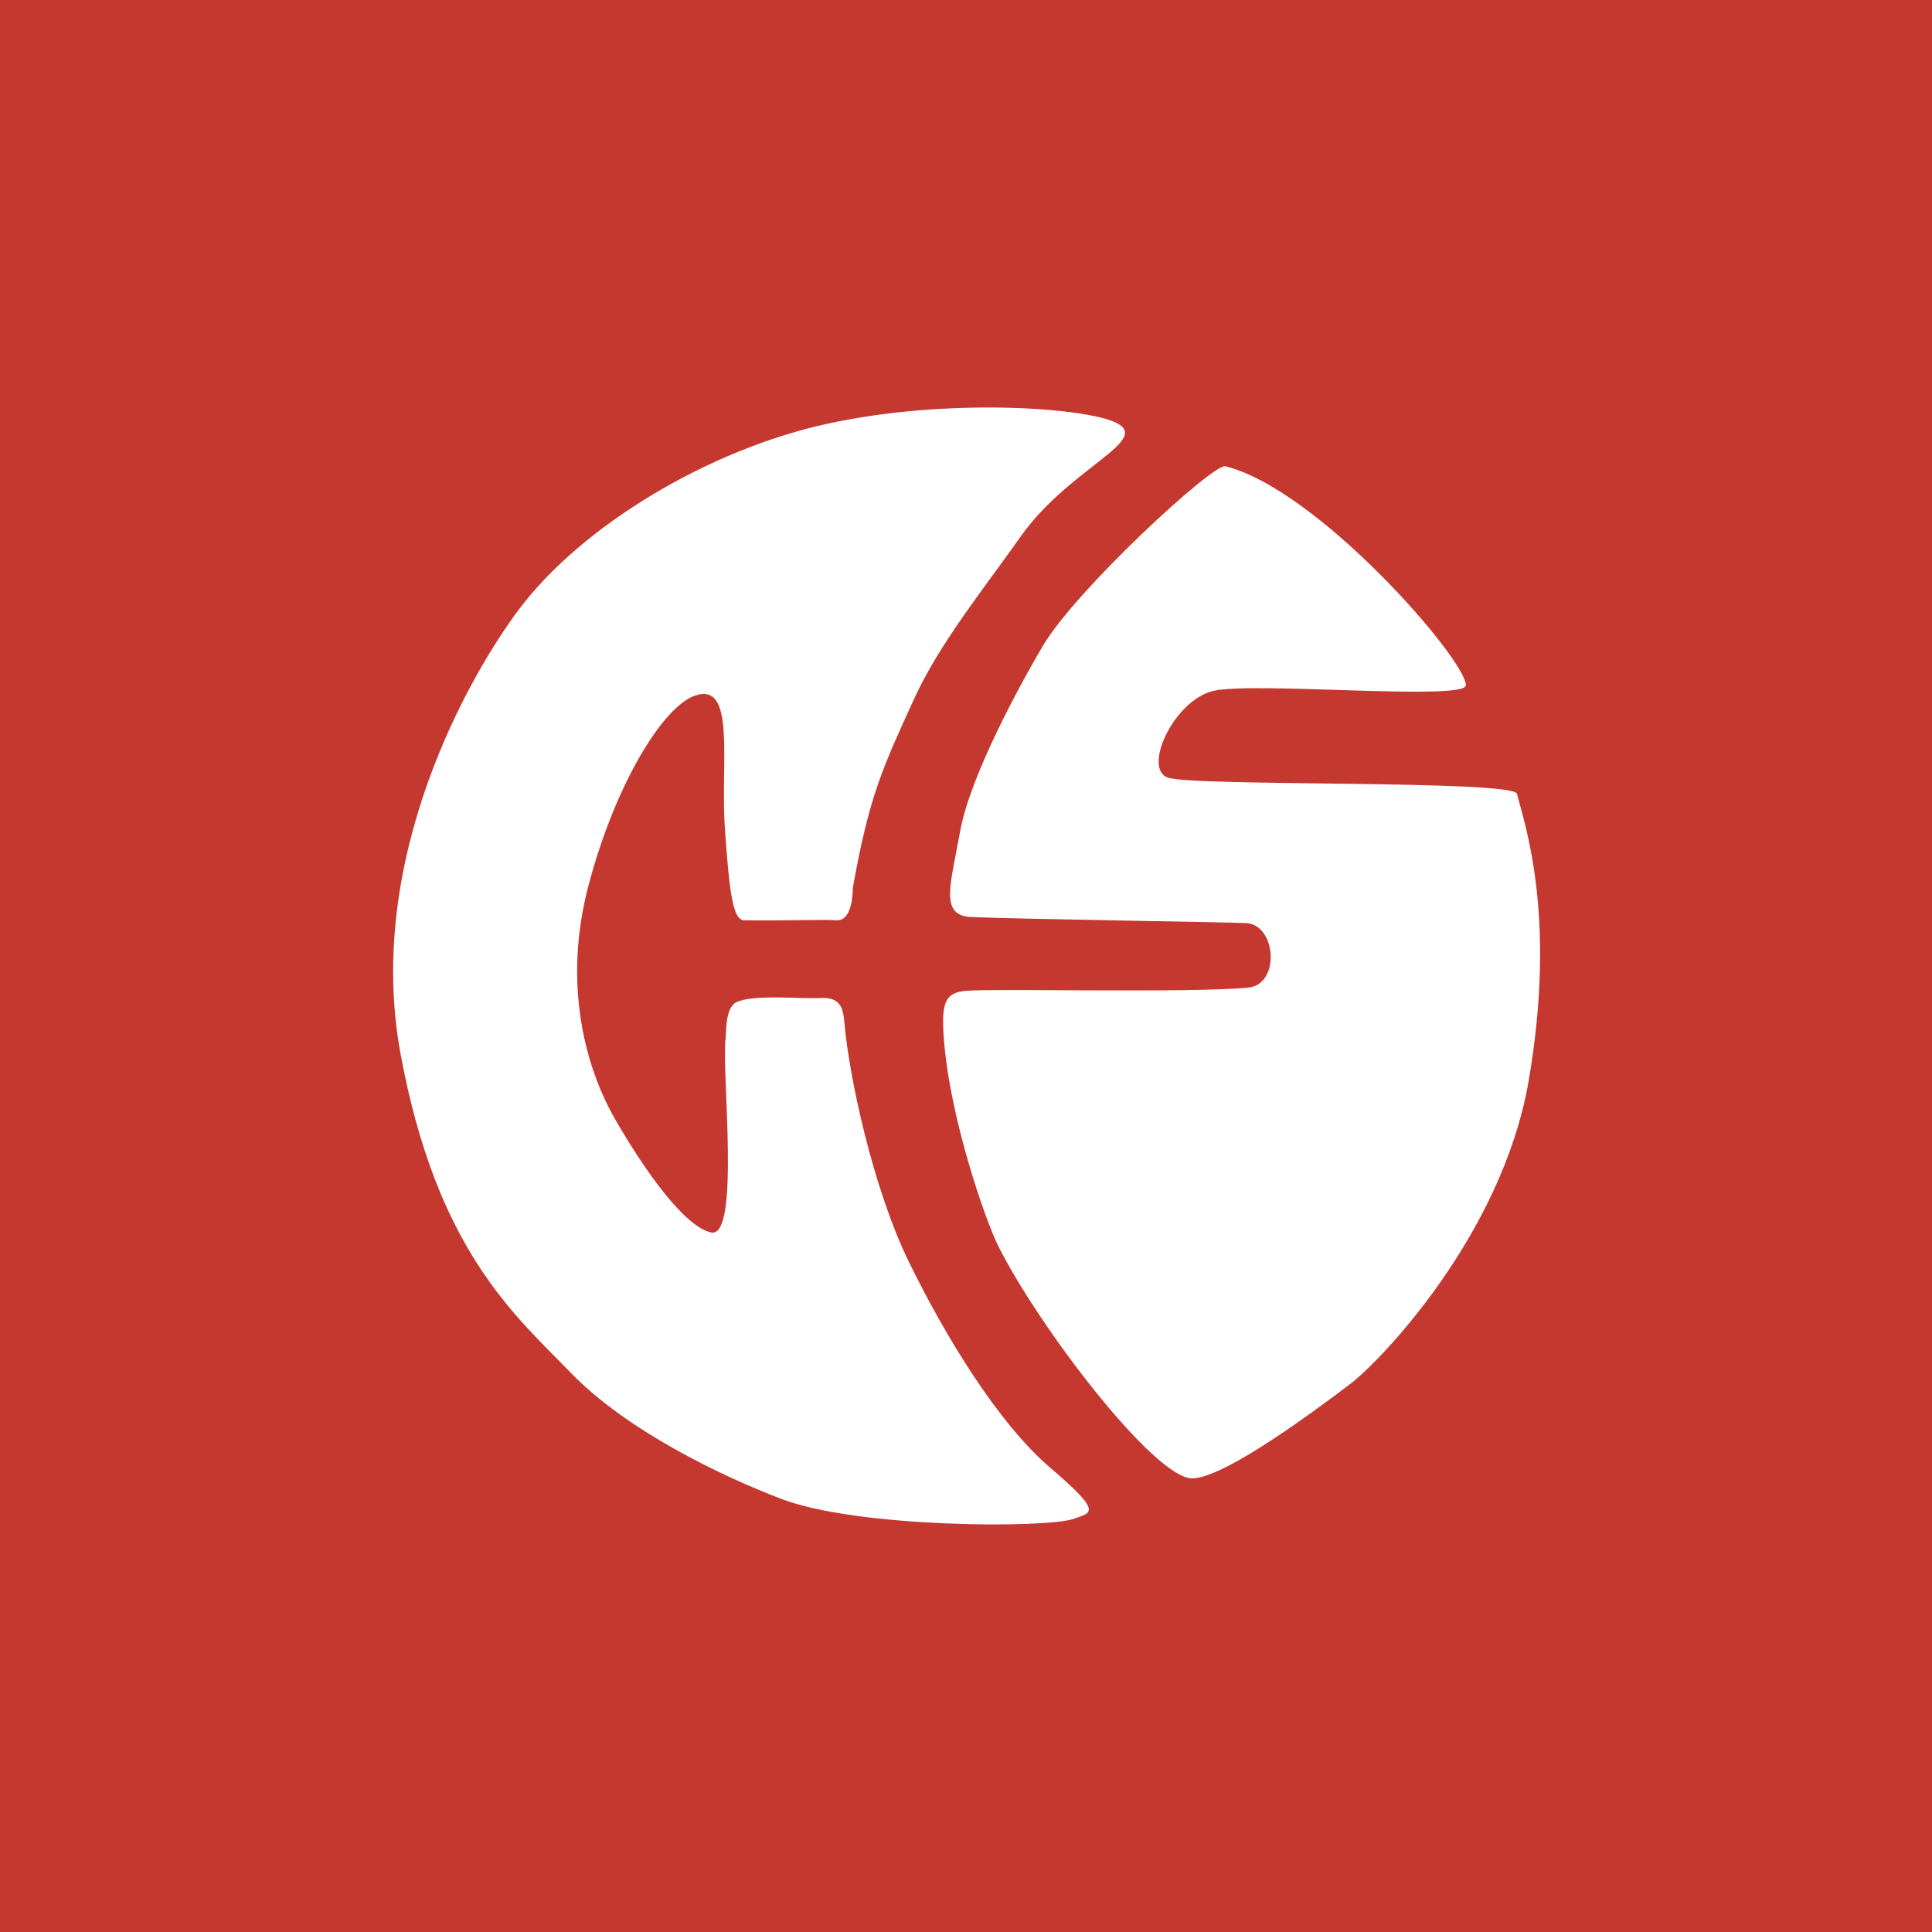 <?xml version="1.0" encoding="UTF-8"?> <svg xmlns="http://www.w3.org/2000/svg" width="200" height="200" viewBox="0 0 200 200" fill="none"><rect x="0" y="0" width="200" height="200" fill="#333333" stroke="none"/><g clip-path="url(#clip0_458_147)"><path d="M200 0H0V200H200V0Z" fill="#C53830"></path><path d="M88.281 91.934C89.988 82.277 91.469 79.293 94.582 72.445C97.25 66.59 101.813 60.996 105.641 55.566C110.781 48.262 119.715 45.469 115.238 43.629C111.719 42.18 97.988 41.191 85.703 43.852C73.418 46.523 60.312 54.348 53.77 63.02C48.707 69.723 37.711 88.773 41.465 109.09C45.215 129.406 53.262 136.098 59.066 142.09C64.867 148.09 74.633 152.781 80.875 155.164C88.82 158.207 108.445 158.207 111.145 157.23C113.004 156.555 114.219 156.641 108.758 151.973C103.301 147.309 97.871 138.355 94.113 130.684C90.363 123.023 87.891 111.426 87.414 105.895C87.289 104.406 87.043 103.203 84.922 103.309C82.809 103.426 77.914 102.895 76.199 103.77C75.055 104.355 75.188 106.961 75.109 107.566C74.688 110.848 76.668 128.254 73.606 127.582C70.859 126.98 66.781 121.246 63.707 115.918C60.633 110.59 58.199 101.934 60.934 91.606C63.664 81.277 68.617 73.09 71.996 71.992C76.203 70.621 74.57 78.879 75.039 85.727C75.496 92.383 75.875 95.25 77.02 95.266C81.125 95.34 85.172 95.156 86.574 95.266C88.352 95.406 88.281 91.934 88.281 91.934Z" fill="white"></path><path d="M126.828 48.27C125.582 47.961 111.402 61.043 107.98 66.824C105.656 70.742 100.433 80.316 99.41 85.981C98.387 91.641 97.23 94.801 100.562 94.93C106.277 95.168 126.933 95.453 129.008 95.559C132.121 95.715 132.59 101.941 129.168 102.246C122.965 102.801 103.953 102.328 100.191 102.555C97.824 102.688 97.433 103.77 97.699 107.426C98.324 115.938 102.133 126.574 103.301 128.906C107.515 137.371 119.508 153.039 123.406 153.039C126.828 153.039 136.738 145.566 139.812 143.238C142.883 140.902 155.48 127.859 158.238 111.926C161.254 94.492 157.672 84.918 157.047 82.18C156.711 80.715 123.637 81.441 120.902 80.5C118.258 79.586 121.484 72.527 125.578 71.527C129.668 70.531 151.746 72.59 151.746 70.934C151.754 68.277 136.406 50.598 126.82 48.262" fill="white"></path></g><defs><clipPath id="clip0_458_147"><rect width="200" height="200" fill="white"></rect></clipPath></defs></svg> 